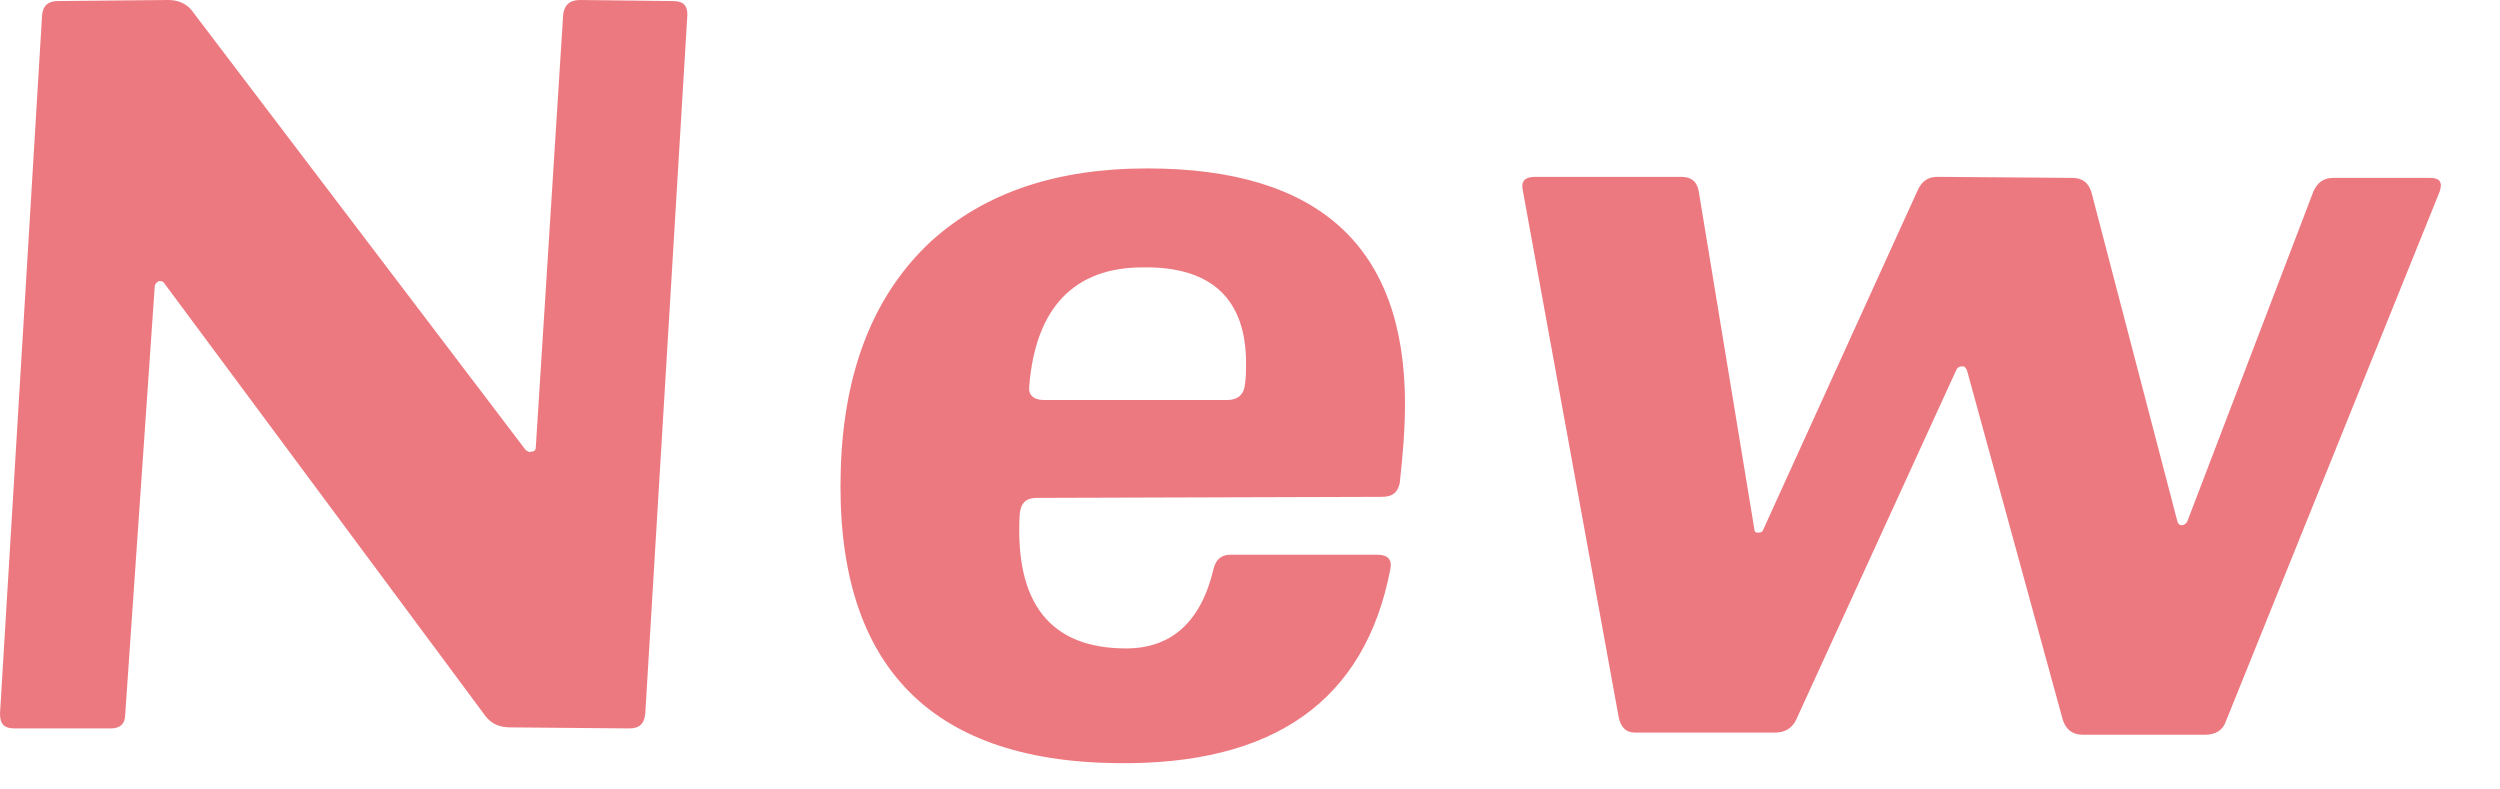 <svg xmlns="http://www.w3.org/2000/svg" width="38" height="12" fill="none"><path fill="#ED7980" d="m10.448.224-.64 10.624c-.016.16-.096.224-.24.224l-1.808-.016c-.16 0-.288-.048-.384-.176l-4.88-6.576c-.016-.032-.048-.032-.08-.032-.032.016-.064.048-.064.08l-.448 6.496c0 .16-.08.224-.224.224H.224c-.16 0-.224-.064-.224-.224L.64.224C.656.08.736.016.88.016L2.56 0c.16 0 .288.064.368.176l5.056 6.656c.032.032.064.048.096.032.048 0 .064-.032.064-.064L8.56.224C8.576.08 8.656 0 8.816 0l1.408.016c.16 0 .224.064.224.208m10.828 7.12c-.032.144-.112.208-.272.208l-5.248.016c-.16 0-.24.08-.256.24-.08 1.36.464 2.048 1.616 2.048.688 0 1.136-.4 1.328-1.2.032-.144.112-.224.256-.224h2.24c.16 0 .224.08.192.224-.384 2-1.776 2.976-4.16 2.944-2.88-.032-4.288-1.536-4.192-4.48.048-1.504.512-2.656 1.376-3.456.816-.736 1.904-1.104 3.28-1.104 2.624 0 3.92 1.2 3.92 3.584 0 .368-.032.768-.08 1.2M18.924 5.84c.016-.112.016-.208.016-.32 0-.976-.528-1.472-1.568-1.456-1.04 0-1.632.608-1.728 1.808-.016.128.064.208.224.208h2.784c.16 0 .256-.08.272-.24m18.159-2.928-3.248 8.048c-.048.144-.16.208-.32.208h-1.856c-.16 0-.256-.08-.304-.224l-1.456-5.312c-.016-.032-.032-.064-.064-.064q-.072 0-.096.048l-2.432 5.312c-.064.144-.176.208-.336.208h-2.112c-.144 0-.224-.08-.256-.24l-1.456-8c-.032-.144.032-.208.192-.208h2.208c.16 0 .24.064.272.208l.848 5.152q0 .048.048.048c.032 0 .064 0 .08-.032l2.352-5.168c.064-.144.16-.208.304-.208l2.048.016c.144 0 .24.064.288.208l1.312 5.024c.016.032.032.048.064.048s.048-.016.08-.048l1.92-5.024c.064-.144.16-.208.304-.208h1.472c.144 0 .192.064.144.208"/></svg>